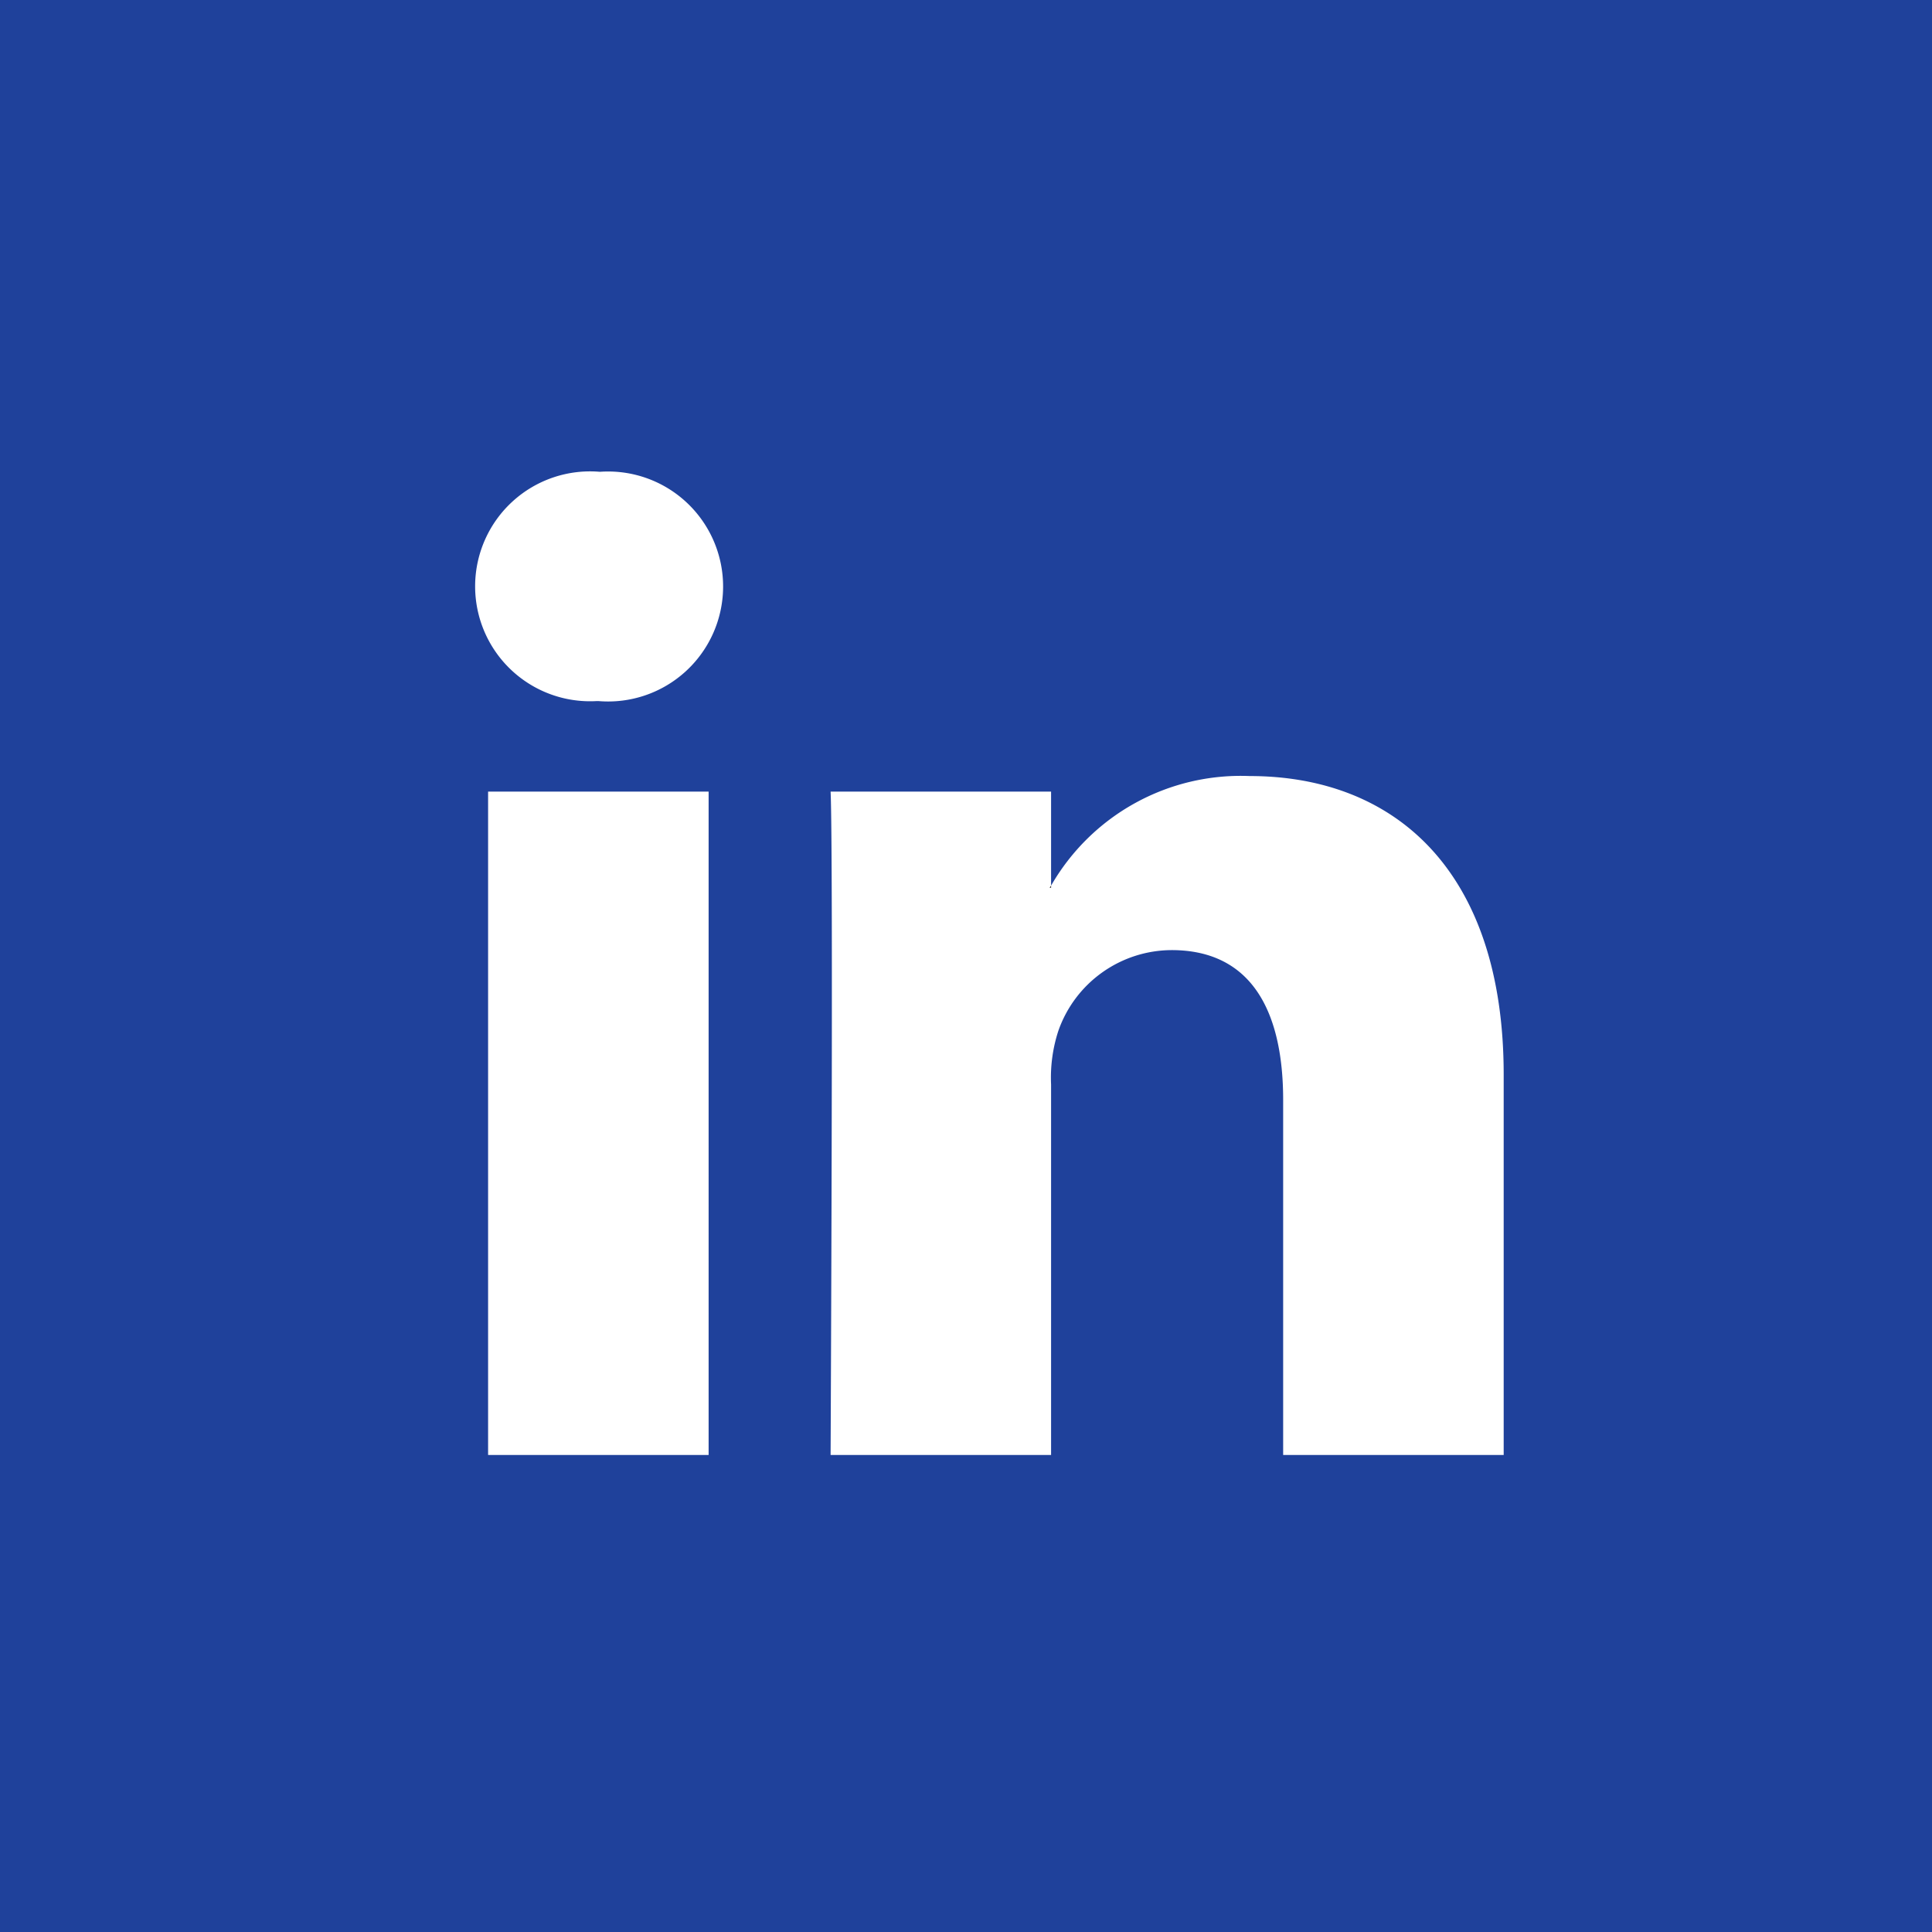 <svg data-name="Layer 1" xmlns="http://www.w3.org/2000/svg" width="40.659" height="40.659"><defs><clipPath id="a"><path fill="none" d="M0 0h40.659v40.659H0z"/></clipPath></defs><g clip-path="url(#a)"><path d="M0 40.659h40.659V0H0zM14.913 30.62h-4.641V16.659h4.641zm-2.321-15.866h-.031a2.419 2.419 0 11.063-4.825 2.42 2.42 0 11-.032 4.825M31.645 30.62h-4.641v-7.47c0-1.875-.671-3.155-2.349-3.155a2.536 2.536 0 00-2.381 1.696 3.167 3.167 0 00-.154 1.132v7.797h-4.64s.06-12.65 0-13.961h4.64v1.979a4.604 4.604 0 014.18-2.306c3.054 0 5.345 1.995 5.345 6.284z" fill="#1f419b"/><path d="M22.12 18.683v-.046l-.031.046z" fill="#231f20"/></g></svg>